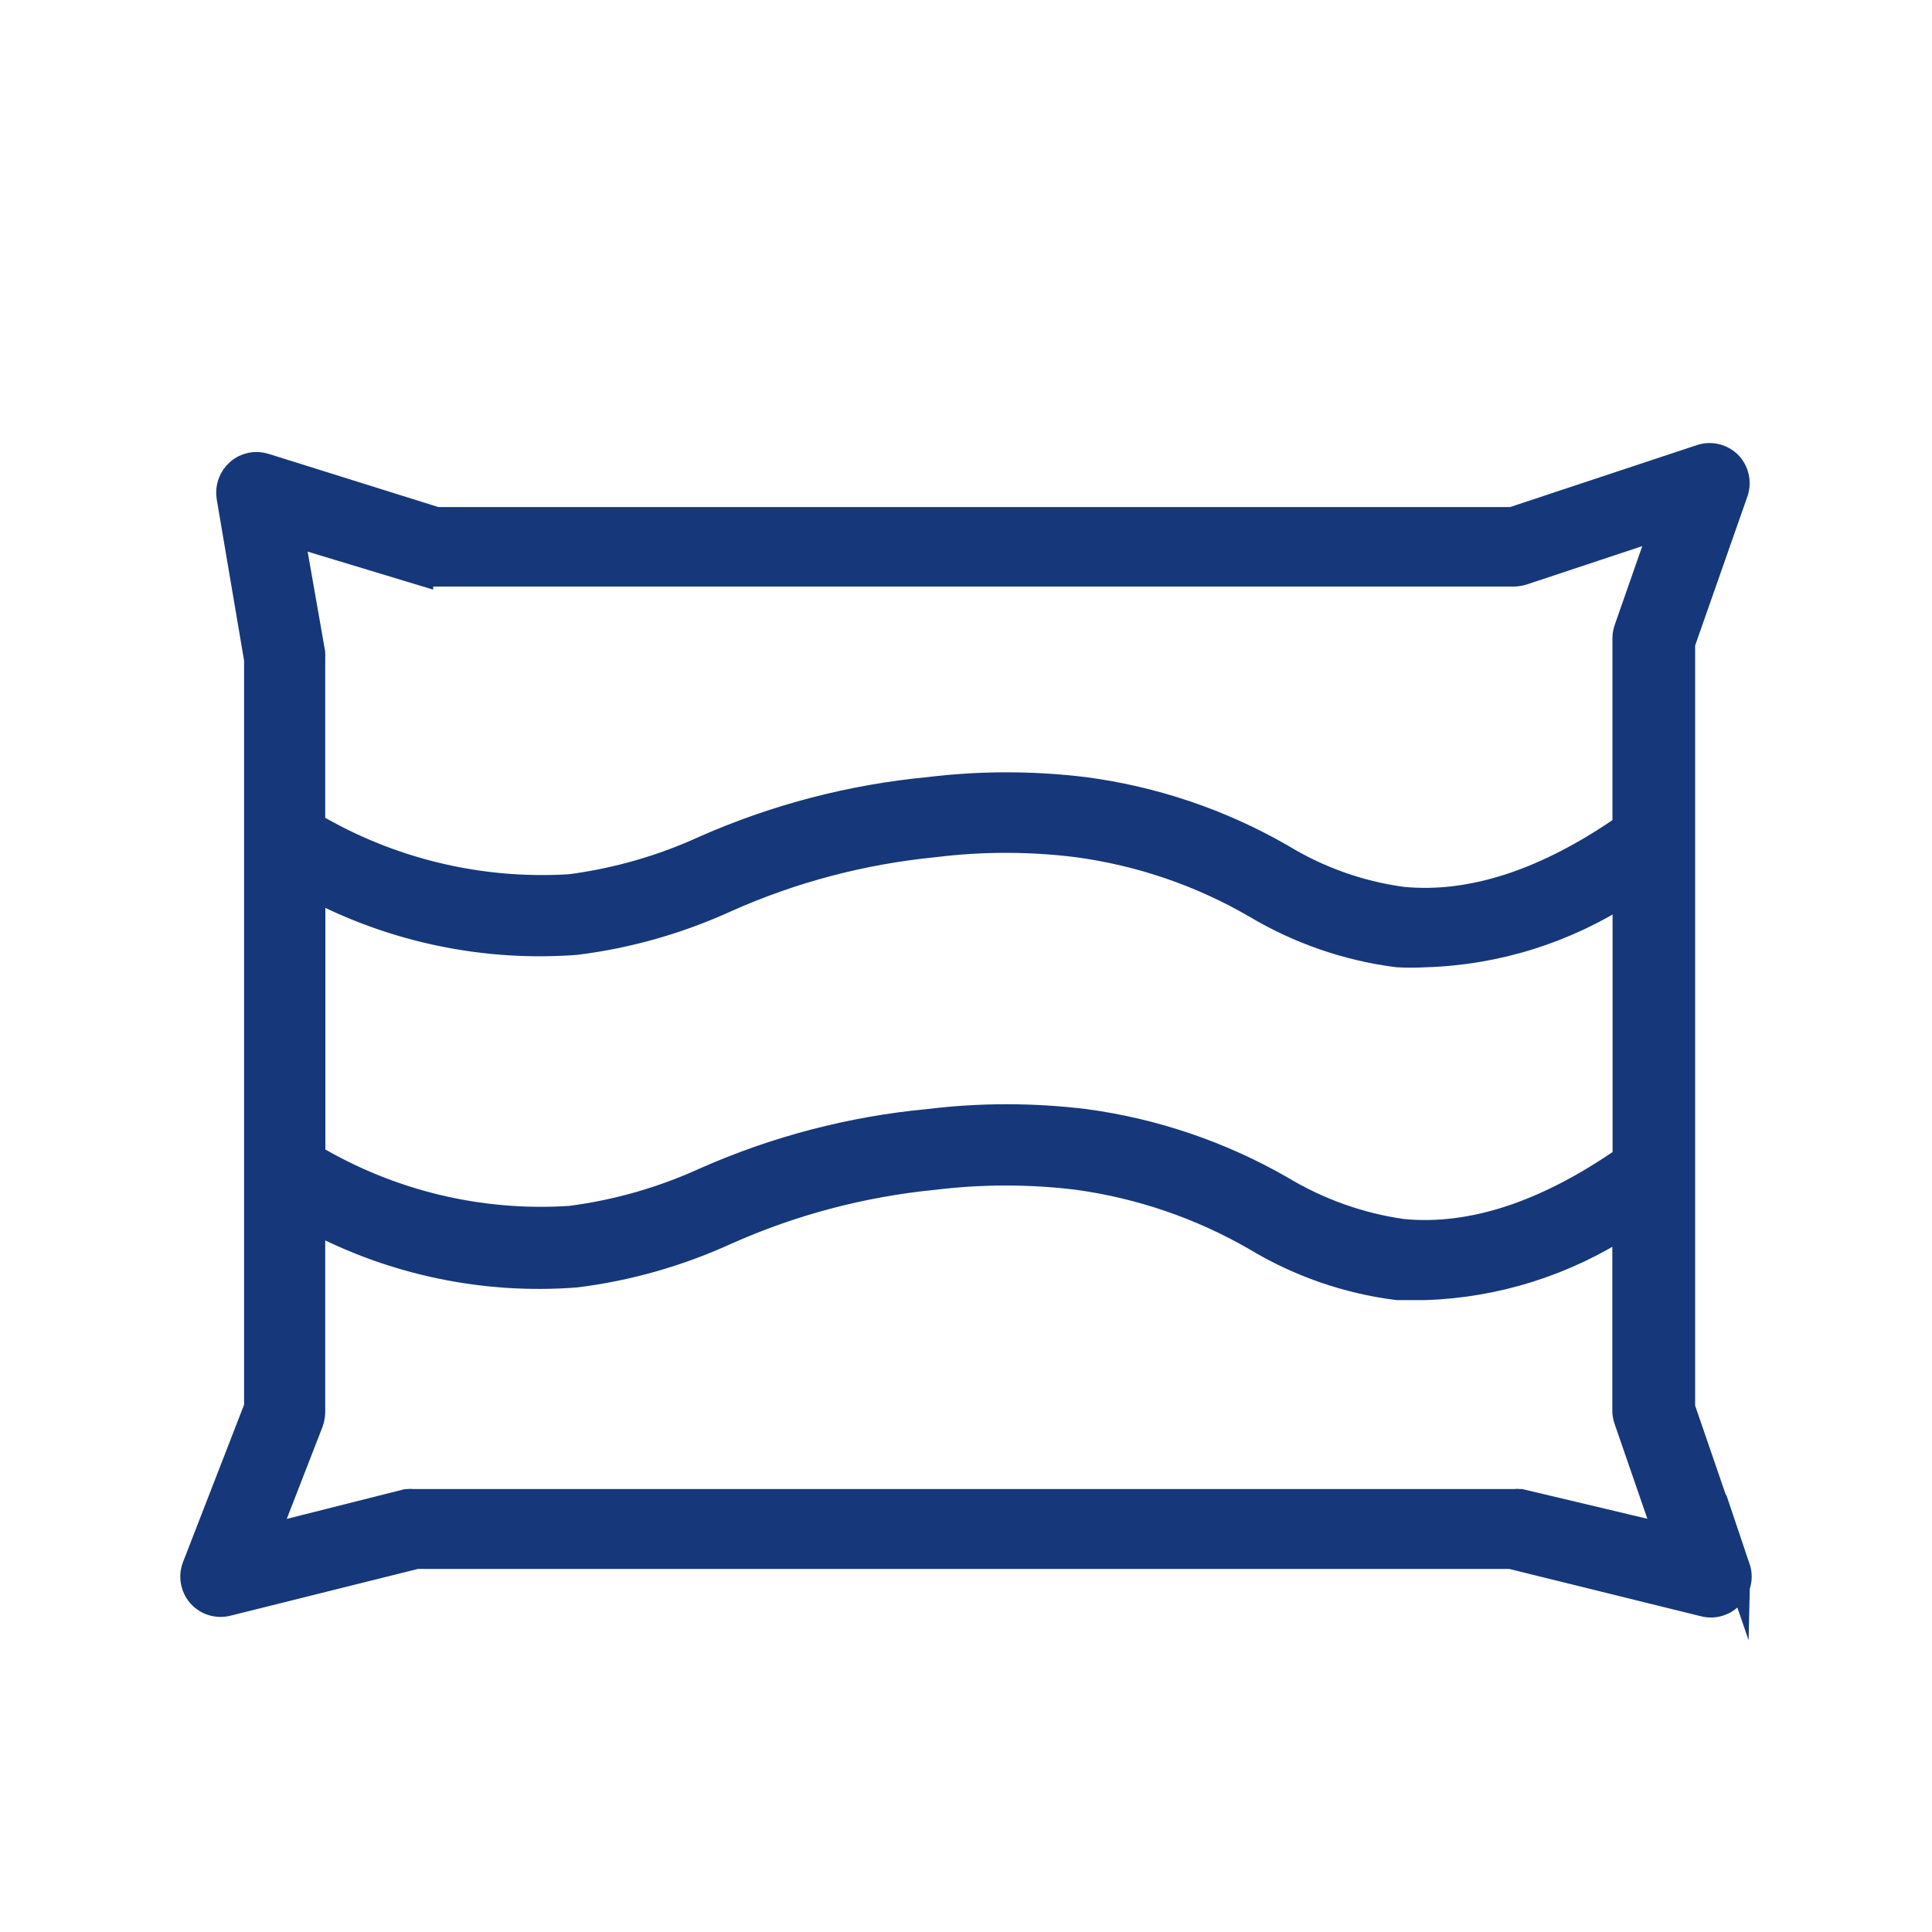<?xml version="1.0" encoding="UTF-8"?>
<svg xmlns="http://www.w3.org/2000/svg" id="Layer_1" data-name="Layer 1" viewBox="0 0 150 150">
  <defs>
    <style>
      .cls-1 {
        fill: #16387a;
        stroke: #16387a;
        stroke-miterlimit: 10;
        stroke-width: 2px;
      }
    </style>
  </defs>
  <path class="cls-1" d="m134.89,121.74l-4.28-12.44v-59.35l4.13-11.78c.24-.75.05-1.57-.49-2.14-.56-.56-1.38-.77-2.14-.54l-14.71,4.88H33.89l-13.34-4.18c-.71-.22-1.48-.06-2.03.43-.56.49-.83,1.24-.71,1.97l2.14,12.61v58.05l-4.82,12.42c-.27.73-.12,1.55.39,2.14.53.61,1.36.86,2.14.66l14.67-3.66h84.96l14.99,3.7c.78.21,1.6-.04,2.14-.64.54-.57.72-1.4.47-2.14h0ZM24.25,68.86c6.28,3.33,13.38,4.81,20.47,4.28,4.02-.5,7.94-1.62,11.63-3.3,5.12-2.29,10.58-3.73,16.17-4.28,3.7-.46,7.44-.46,11.13,0,4.88.66,9.58,2.26,13.83,4.73,3.37,2.01,7.11,3.31,11.01,3.81.71.04,1.43.04,2.14,0,5.54-.16,10.93-1.85,15.57-4.88v20.75c-6.15,4.28-11.95,6.19-17.3,5.67-3.34-.47-6.55-1.62-9.44-3.36-4.7-2.7-9.88-4.46-15.25-5.18-4.02-.49-8.08-.49-12.1,0-5.99.56-11.84,2.09-17.34,4.52-3.32,1.52-6.85,2.53-10.47,3-7.01.47-14-1.21-20.04-4.8v-20.96Zm8.41-24.43c.21.07.42.1.64.11h84.23c.23,0,.46-.04.69-.11l10.9-3.62-2.8,8.01c-.08.23-.13.47-.13.71v14.67c-6.15,4.28-11.97,6.17-17.3,5.65-3.35-.45-6.56-1.6-9.44-3.36-4.7-2.7-9.88-4.45-15.25-5.16-4.02-.49-8.08-.49-12.1,0-5.98.57-11.84,2.1-17.34,4.52-3.32,1.53-6.85,2.54-10.47,3.02-7.01.44-13.99-1.23-20.04-4.8v-13.04c.01-.11.01-.23,0-.34l-1.63-9.29,10.04,3.04Zm85.39,72.18c-.17-.02-.34-.02-.51,0H32.11c-.18-.02-.36-.02-.54,0l-10.94,2.76,3.47-8.93c.09-.25.14-.51.15-.77v-14.99c6.28,3.34,13.38,4.83,20.47,4.28,4.02-.5,7.94-1.62,11.63-3.3,5.12-2.29,10.58-3.73,16.17-4.28,3.7-.45,7.44-.45,11.13,0,4.87.67,9.57,2.27,13.83,4.73,3.36,2.03,7.11,3.34,11.01,3.83h2.14c5.54-.18,10.91-1.89,15.55-4.92v14.52c0,.24.05.48.13.71l3.13,9.06-11.37-2.7Z"></path>
</svg>
